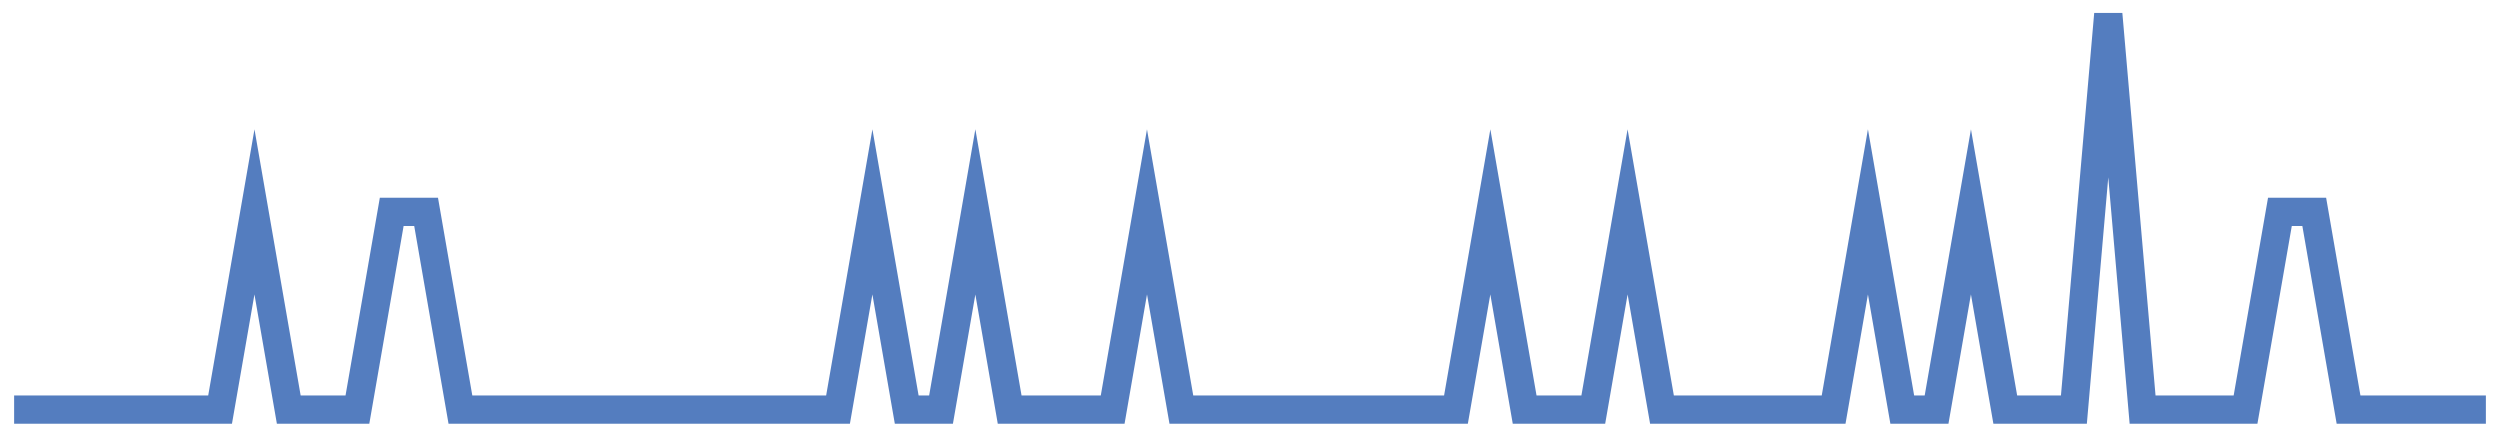 <?xml version="1.0" encoding="UTF-8"?>
<svg xmlns="http://www.w3.org/2000/svg" xmlns:xlink="http://www.w3.org/1999/xlink" width="177pt" height="30pt" viewBox="0 0 177 30" version="1.1">
<g id="surface3344796">
<path style="fill:none;stroke-width:2;stroke-linecap:butt;stroke-linejoin:miter;stroke:rgb(32.941%,49.02%,74.902%);stroke-opacity:1;stroke-miterlimit:10;" d="M 1 29 L 15.582 29 L 18.016 15 L 20.445 29 L 25.305 29 L 27.734 15 L 30.168 15 L 32.598 29 L 59.332 29 L 61.766 15 L 64.195 29 L 66.625 29 L 69.055 15 L 71.484 29 L 78.777 29 L 81.207 15 L 83.641 29 L 103.082 29 L 105.516 15 L 107.945 29 L 112.805 29 L 115.234 15 L 117.668 29 L 129.82 29 L 132.25 15 L 134.68 29 L 137.109 29 L 139.543 15 L 141.973 29 L 146.832 29 L 149.266 1 L 151.695 29 L 158.984 29 L 161.418 15 L 163.848 15 L 166.277 29 L 176 29 "/>
</g>
</svg>
